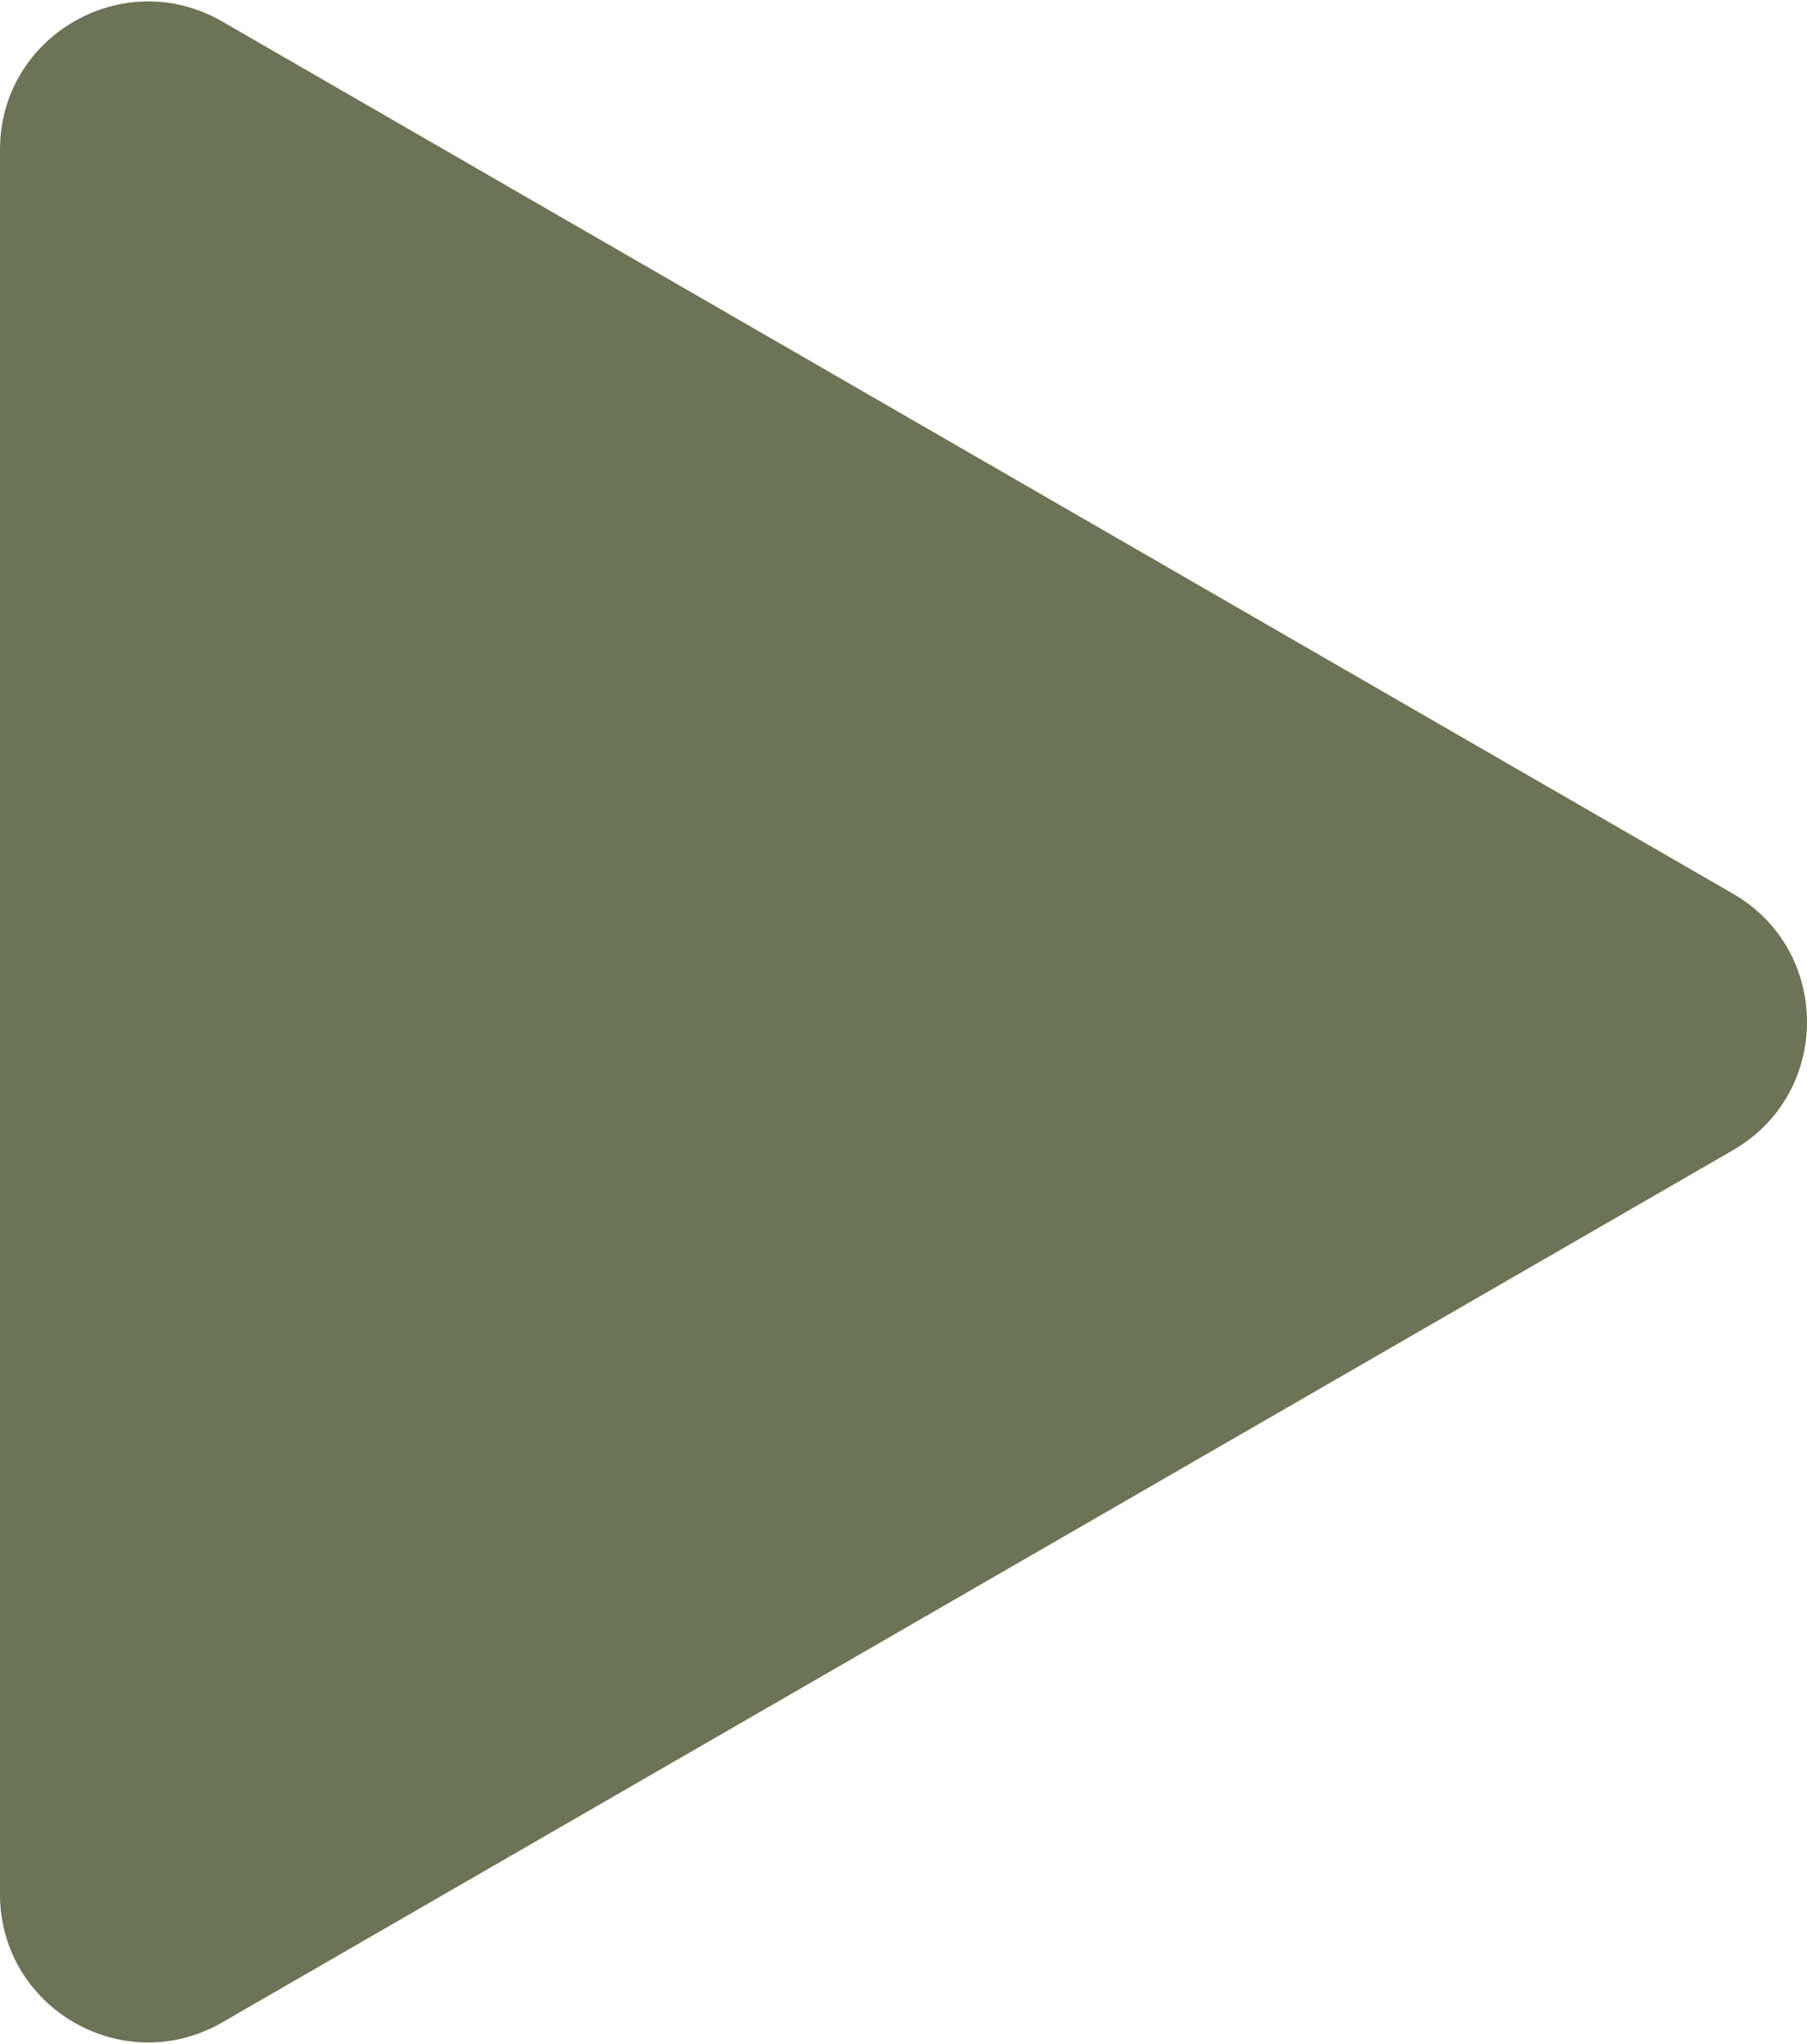 <?xml version="1.0" encoding="UTF-8"?> <svg xmlns="http://www.w3.org/2000/svg" width="122" height="138" viewBox="0 0 122 138" fill="none"> <path d="M117 60.34C123.667 64.189 123.667 73.811 117 77.66L15 136.55C8.333 140.399 0 135.588 0 127.89L0 10.11C0 2.412 8.333 -2.399 15 1.45L117 60.34Z" fill="#6C7356"></path> </svg> 